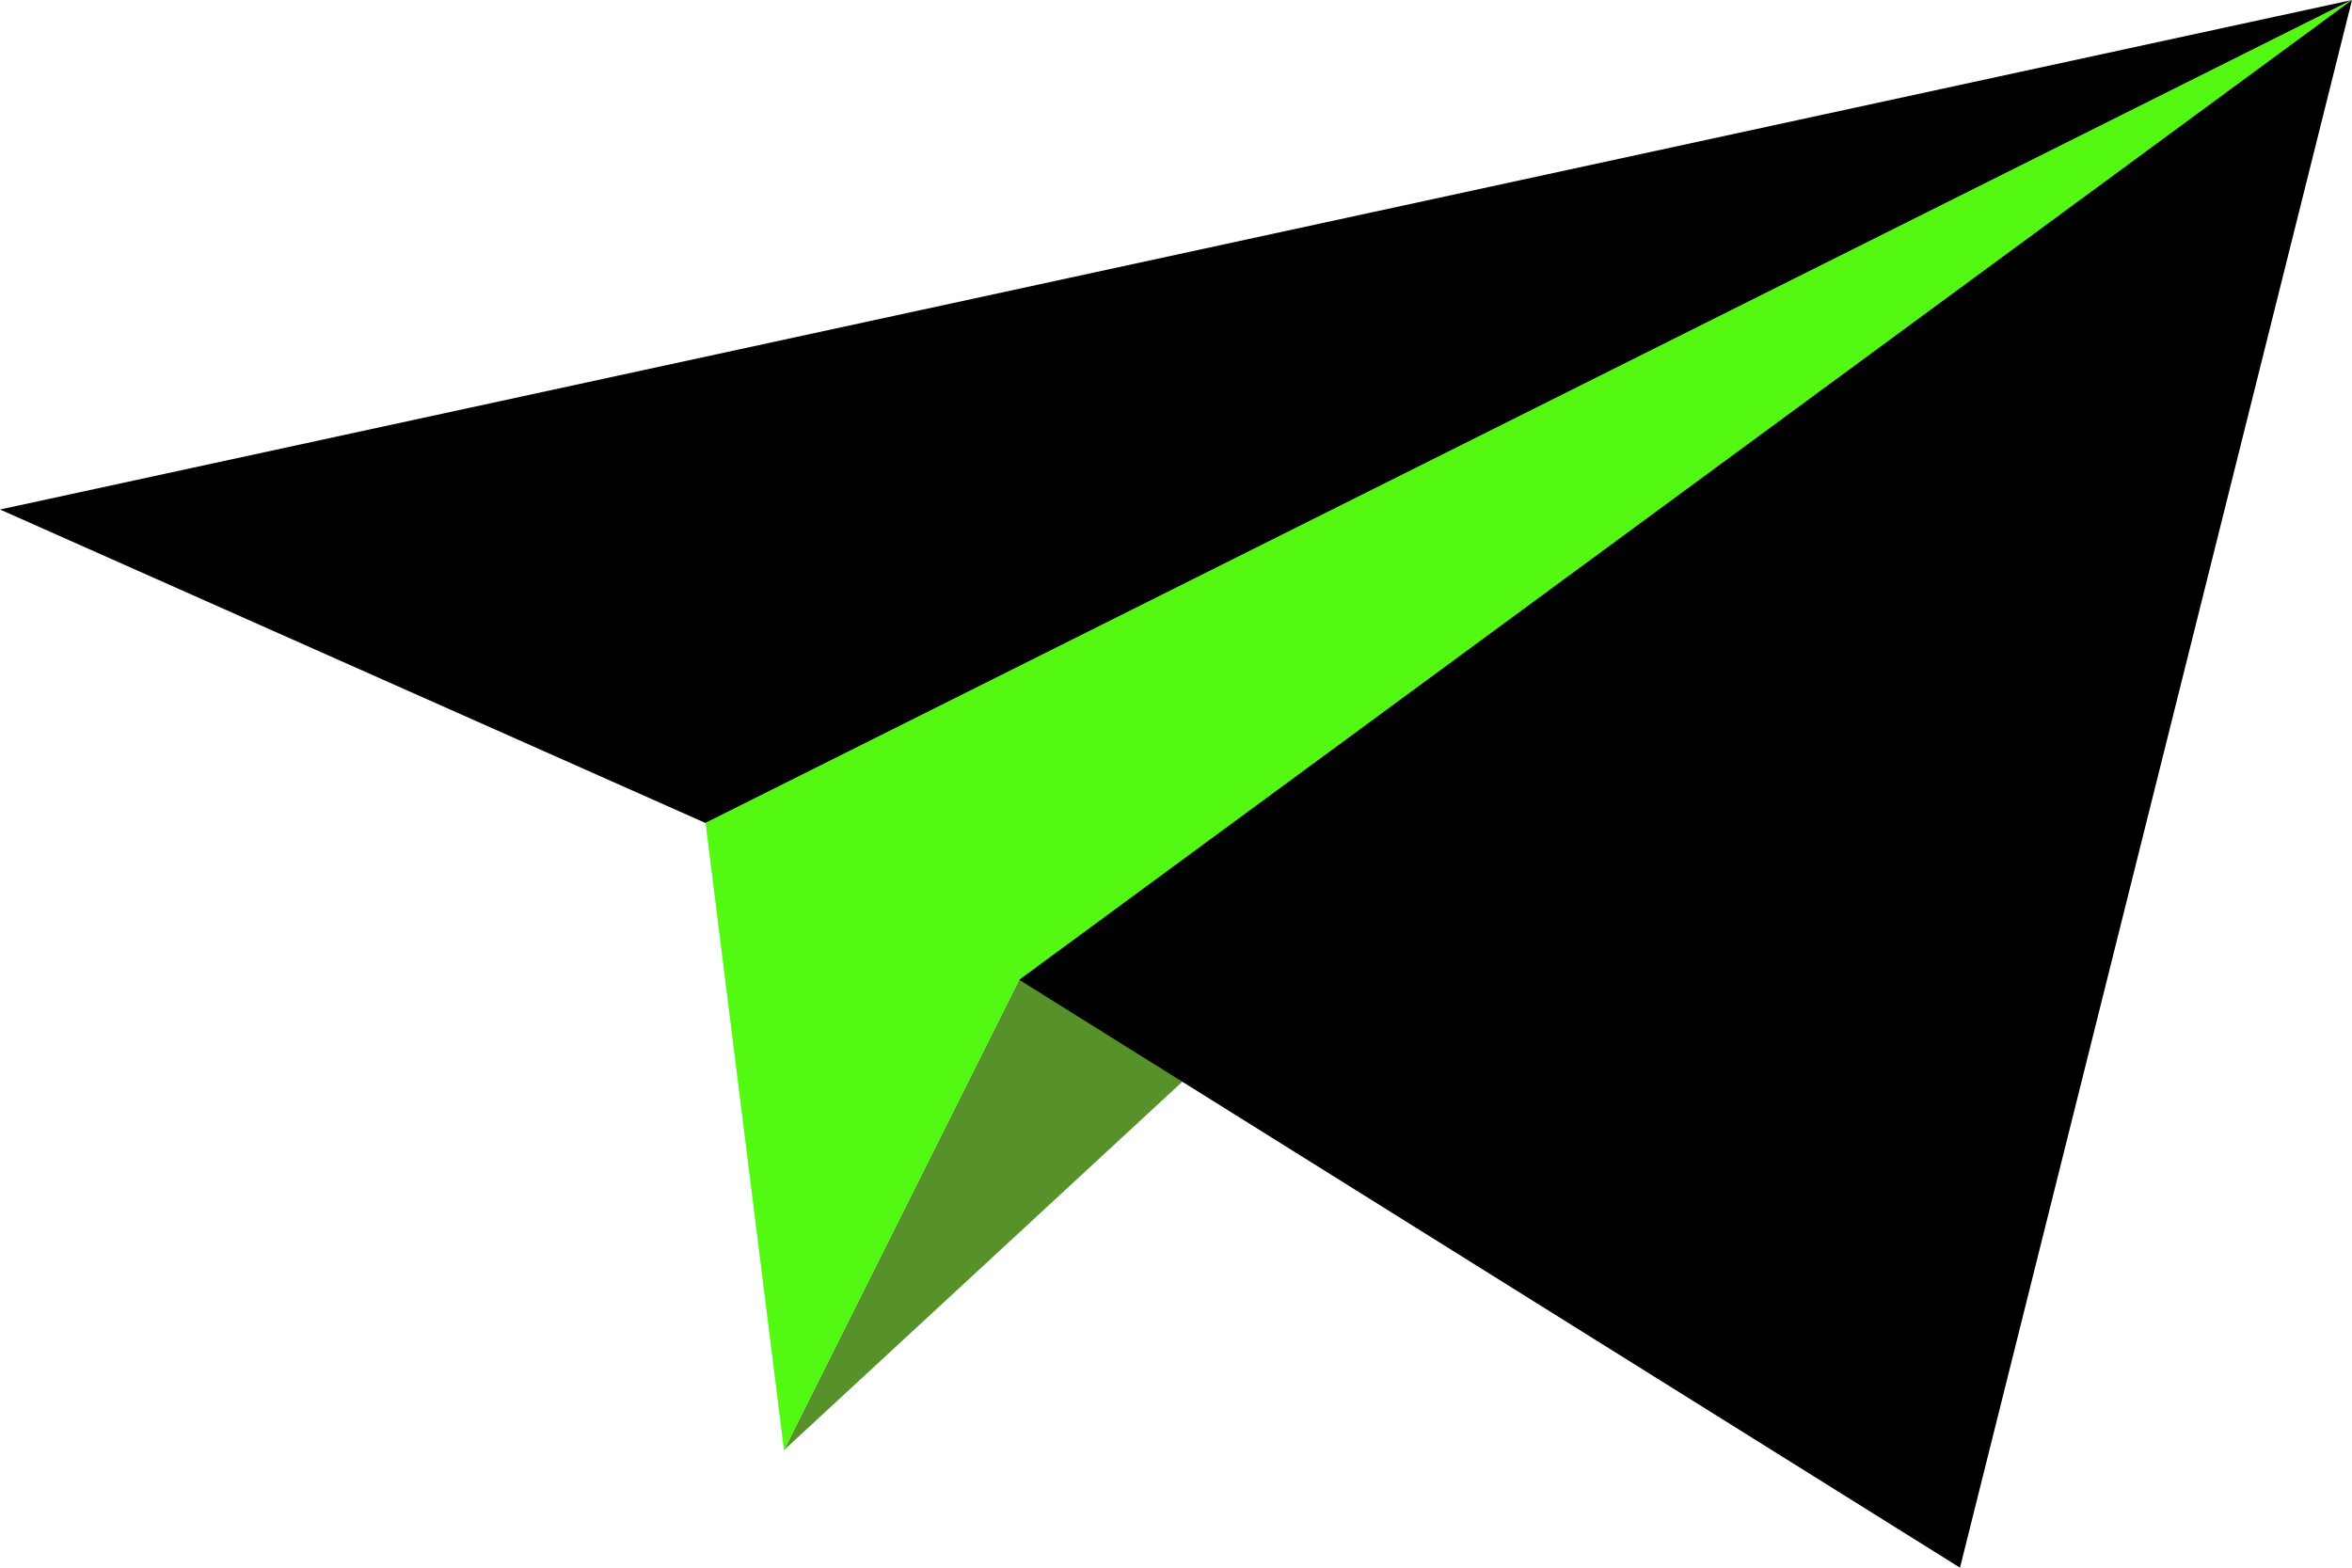 <?xml version="1.0" encoding="UTF-8" standalone="no"?><svg xmlns="http://www.w3.org/2000/svg" xmlns:xlink="http://www.w3.org/1999/xlink" fill="#000000" height="40" preserveAspectRatio="xMidYMid meet" version="1" viewBox="2.0 13.0 60.0 40.0" width="60" zoomAndPan="magnify"><g><g id="change1_1"><path d="M 22 50 L 62 13 L 28 38 Z M 22 50" fill="#569229"/></g><g id="change2_1"><path d="M 20 34 L 62 13 L 2 26 Z M 20 34" fill="#010101"/></g><g id="change3_1"><path d="M 20 34 L 22 50 L 28 38 L 62 13 L 20 34" fill="#53f912"/></g><g id="change2_2"><path d="M 28 38 L 52 53 L 62 13 Z M 28 38" fill="#010101"/></g></g></svg>